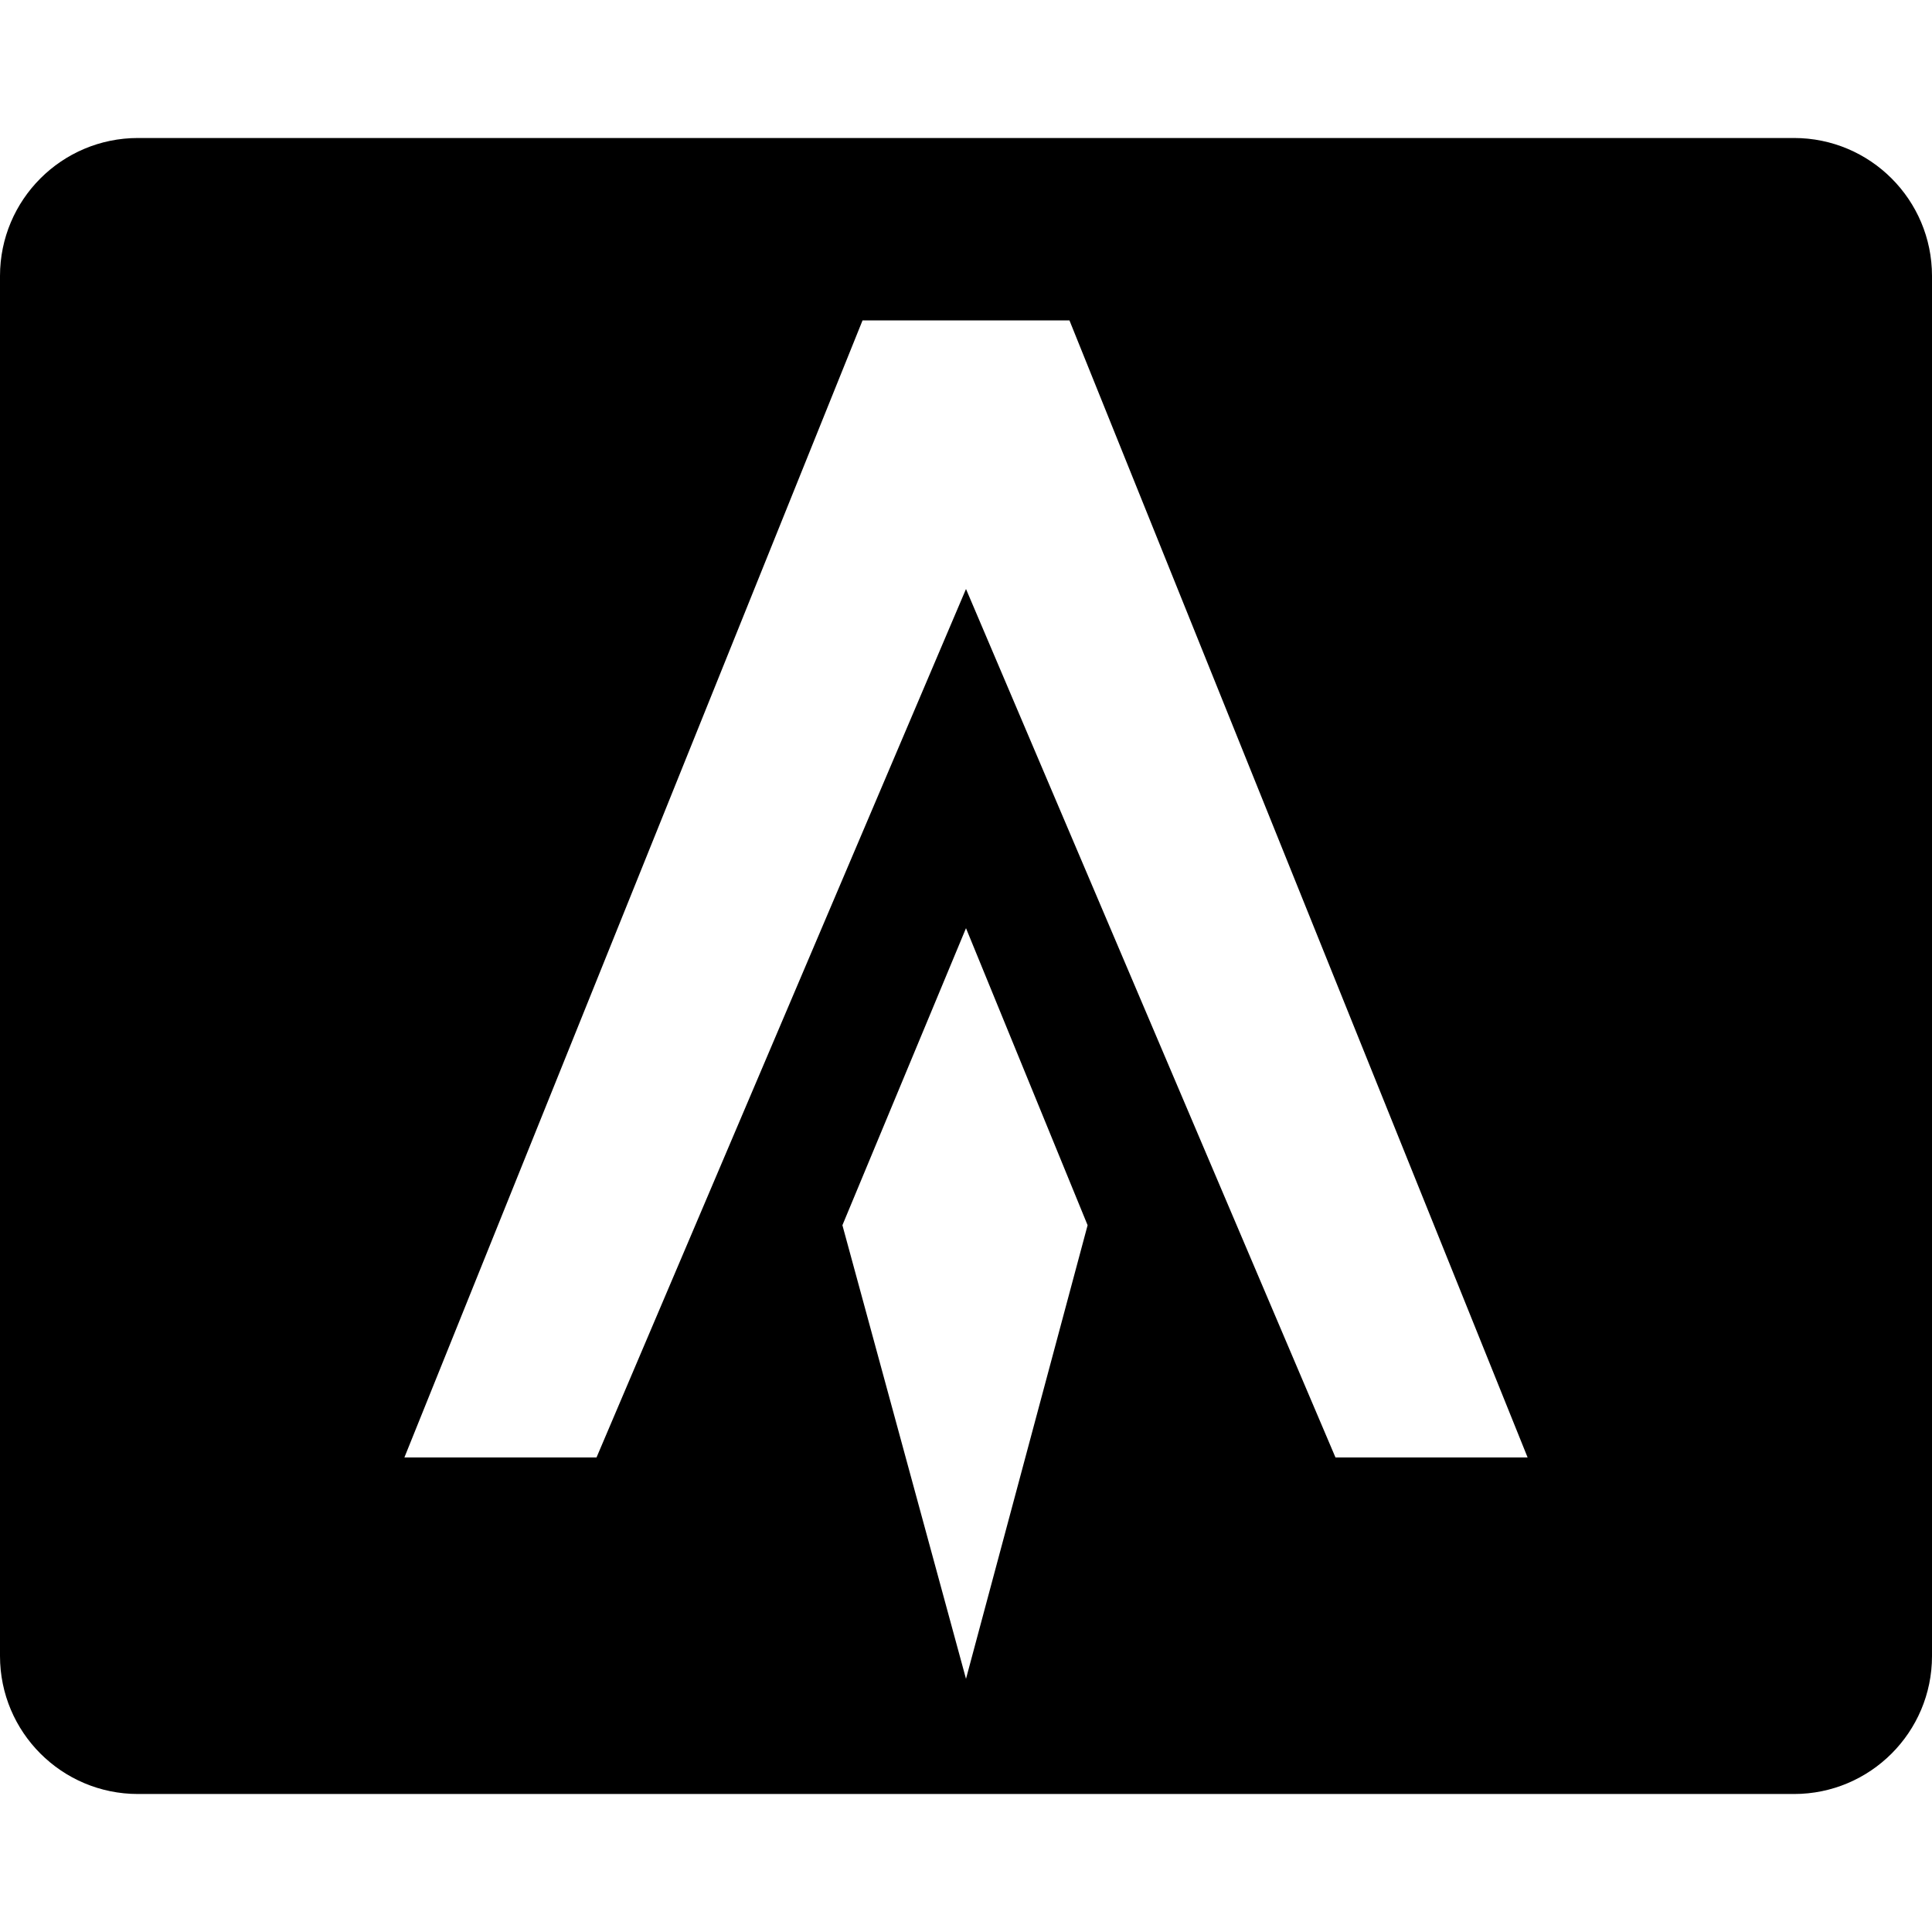 <?xml version="1.0" encoding="utf-8"?>
<!-- Generator: www.svgicons.com -->
<svg xmlns="http://www.w3.org/2000/svg" width="800" height="800" viewBox="0 0 512 512">
<path fill="currentColor" d="M475.429 36.571H36.57C16.371 36.571 0 52.943 0 73.143v365.714c0 20.2 16.371 36.572 36.571 36.572H475.43c20.2 0 36.571-16.372 36.571-36.572V73.143c0-20.2-16.371-36.572-36.571-36.572M288.227 324.696L256 444.907l-32.752-120.211L256 245.976zm65.688 61.544L256 156.09l-97.915 230.15H107.17L228.584 84.907h54.832L404.831 386.24z"/>
</svg>